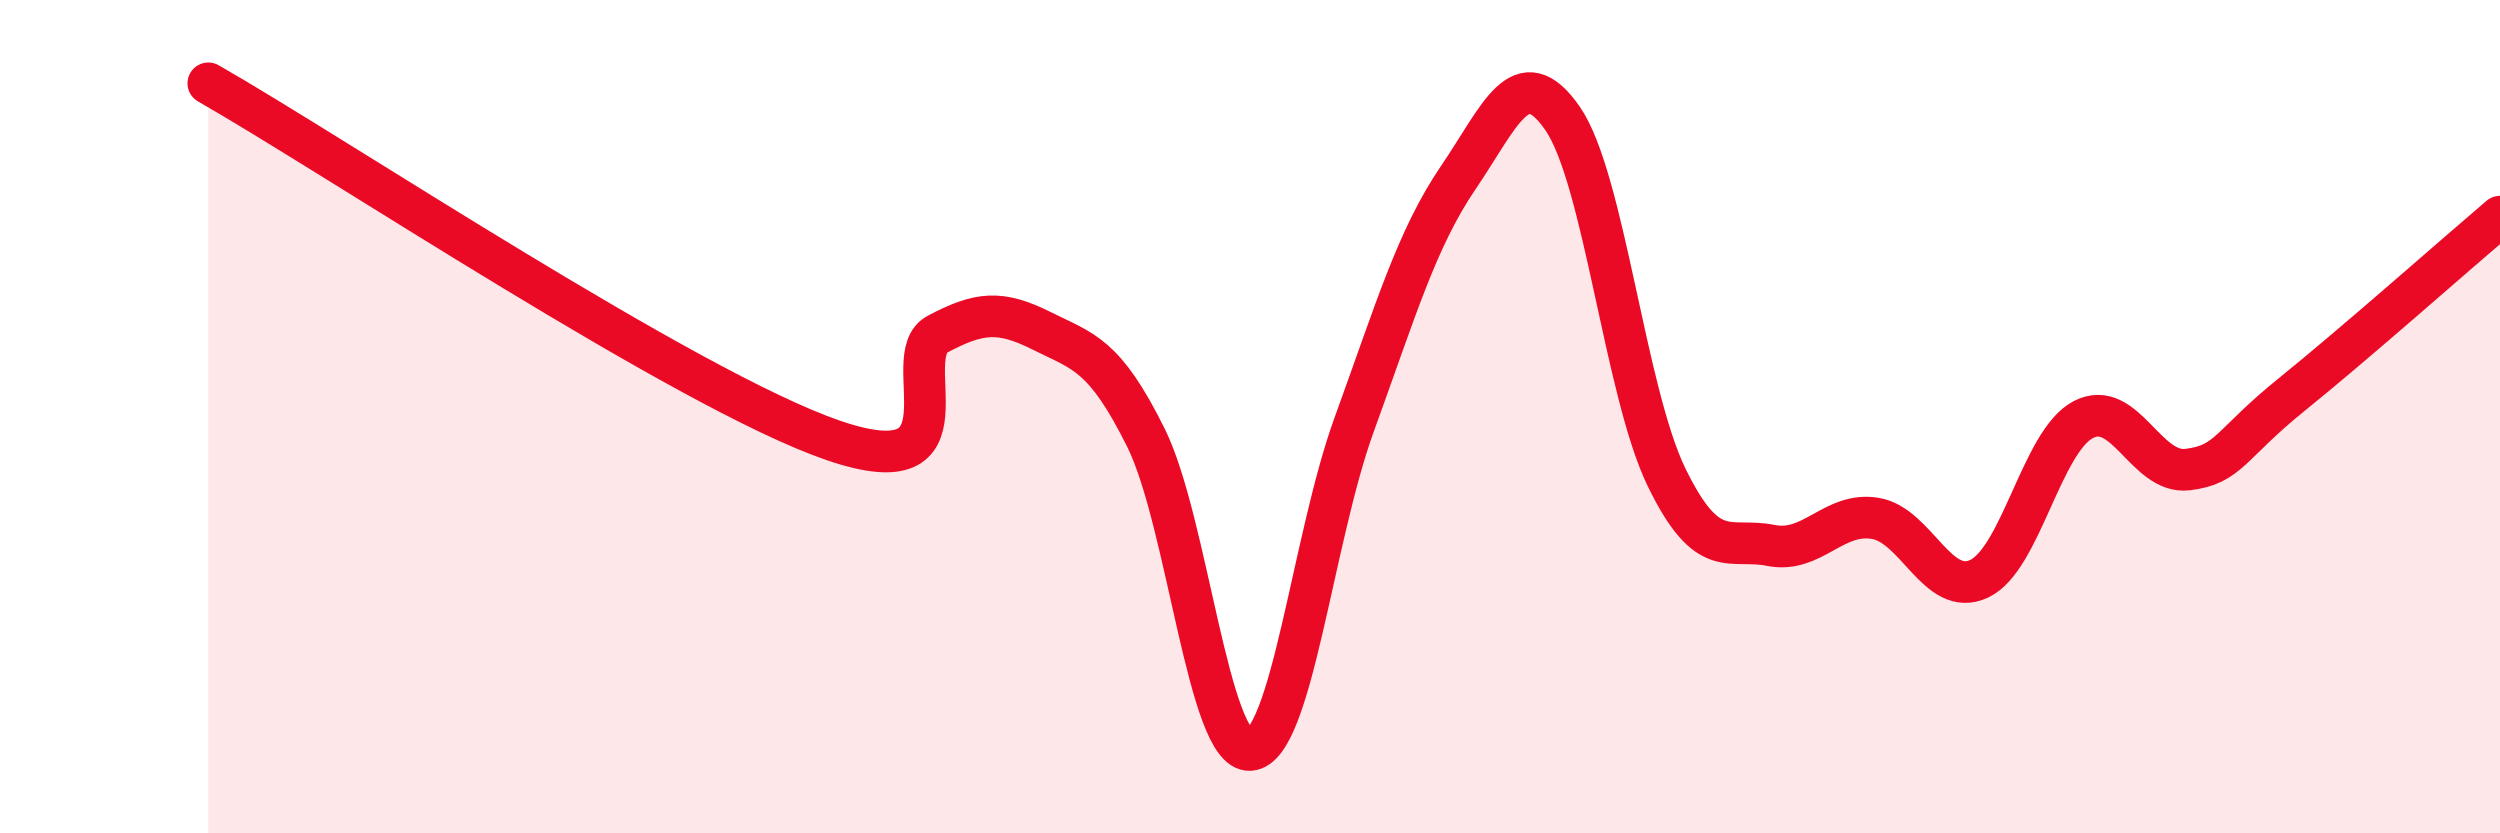 
    <svg width="60" height="20" viewBox="0 0 60 20" xmlns="http://www.w3.org/2000/svg">
      <path
        d="M 5,2 C 8,3.71 16.5,9.37 20,10.57 C 23.5,11.77 21.5,8.55 22.5,8.02 C 23.5,7.49 24,7.44 25,7.94 C 26,8.44 26.5,8.49 27.5,10.5 C 28.5,12.51 29,18.06 30,18 C 31,17.94 31.5,12.94 32.5,10.19 C 33.5,7.44 34,5.73 35,4.26 C 36,2.79 36.5,1.4 37.5,2.84 C 38.5,4.28 39,9.41 40,11.46 C 41,13.51 41.5,12.89 42.5,13.09 C 43.5,13.29 44,12.28 45,12.44 C 46,12.6 46.5,14.36 47.5,13.89 C 48.5,13.42 49,10.59 50,10.07 C 51,9.55 51.5,11.39 52.5,11.27 C 53.5,11.15 53.5,10.68 55,9.47 C 56.5,8.26 59,6.05 60,5.2L60 20L5 20Z"
        fill="#EB0A25"
        opacity="0.1"
        stroke-linecap="round"
        stroke-linejoin="round"
      />
      <path
        d="M 5,2 C 8,3.71 16.5,9.37 20,10.57 C 23.5,11.77 21.5,8.55 22.5,8.02 C 23.5,7.49 24,7.44 25,7.94 C 26,8.44 26.5,8.49 27.5,10.5 C 28.5,12.51 29,18.06 30,18 C 31,17.94 31.5,12.94 32.5,10.19 C 33.5,7.44 34,5.73 35,4.26 C 36,2.79 36.5,1.4 37.5,2.84 C 38.5,4.28 39,9.41 40,11.46 C 41,13.51 41.5,12.89 42.5,13.09 C 43.5,13.29 44,12.28 45,12.44 C 46,12.6 46.5,14.36 47.5,13.89 C 48.5,13.42 49,10.59 50,10.07 C 51,9.55 51.5,11.39 52.5,11.27 C 53.5,11.15 53.5,10.68 55,9.47 C 56.5,8.26 59,6.05 60,5.2"
        stroke="#EB0A25"
        stroke-width="1"
        fill="none"
        stroke-linecap="round"
        stroke-linejoin="round"
      />
    </svg>
  